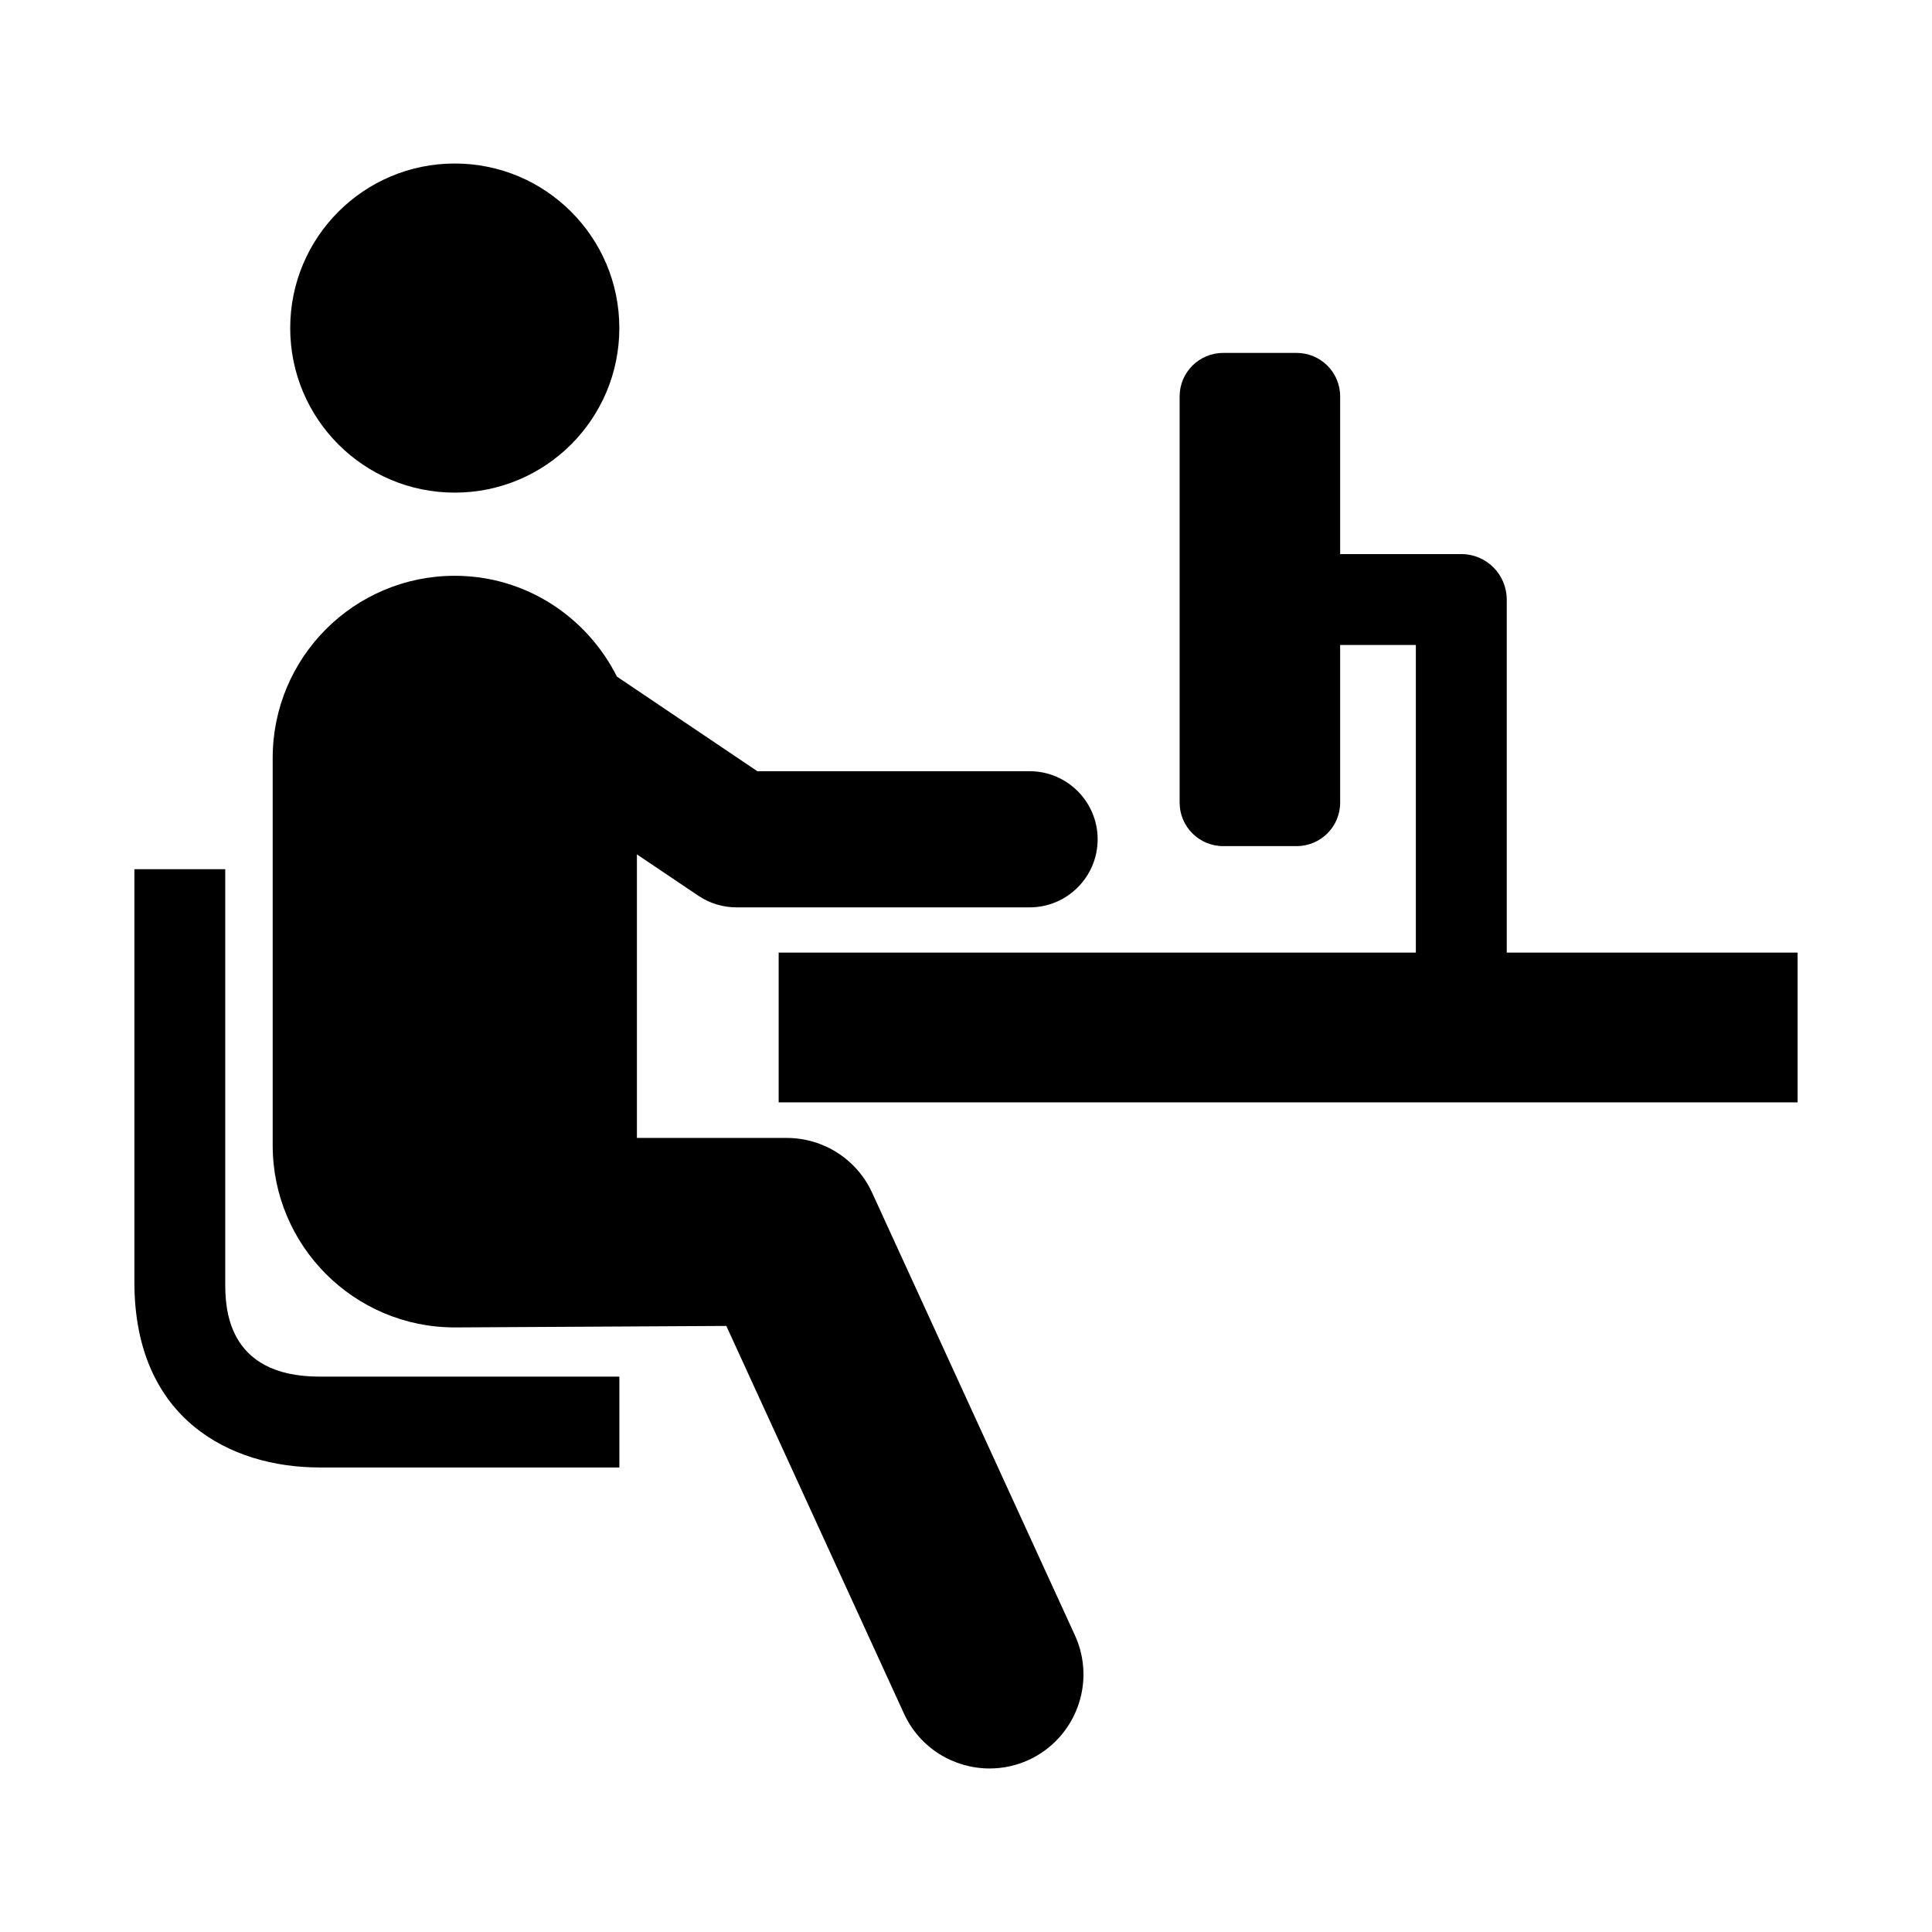 <?xml version="1.0" encoding="UTF-8"?>
<!-- Uploaded to: ICON Repo, www.iconrepo.com, Generator: ICON Repo Mixer Tools -->
<svg fill="#000000" width="800px" height="800px" version="1.1" viewBox="144 144 512 512" xmlns="http://www.w3.org/2000/svg">
 <g>
  <path d="m308.13 230.94c0 24.086-19.527 43.613-43.613 43.613-24.086 0-43.609-19.527-43.609-43.613s19.523-43.609 43.609-43.609c24.086 0 43.613 19.523 43.613 43.609"/>
  <path d="m375.12 460.08c-4.062-8.863-12.895-14.516-22.641-14.516h-39.691v-75.145l16.297 10.973c2.977 2 6.504 3.07 10.094 3.07h77.664c9.98 0 18.043-8.094 18.043-18.043s-8.078-18.043-18.043-18.043h-72.141l-37.203-25.066c-7.949-15.773-24.117-26.719-42.98-26.719-26.656 0-48.254 21.617-48.254 48.27v102.65c0 26.656 21.602 48.27 48.254 48.27 1.289 0 71.965-0.395 71.965-0.395l47.09 102.76c4.188 9.133 13.227 14.516 22.656 14.516 3.481 0 6.992-0.707 10.359-2.25 12.5-5.746 18.012-20.547 12.266-33.062z"/>
  <path d="m203.69 483.79v-109.44h-24.074v109.44c0 36.195 25.348 49.105 49.09 49.105h79.43v-24.074h-79.43c-25.016 0-25.016-18.844-25.016-25.031z"/>
  <path d="m543.3 396.43v-93.535c0-6.676-5.383-12.059-12.043-12.059h-32.102v-41.789c0-6.359-5.164-11.523-11.539-11.523h-19.461c-6.375 0-11.539 5.164-11.539 11.523v107.66c0 6.359 5.164 11.523 11.539 11.523h19.461c6.375 0 11.539-5.164 11.539-11.523v-41.785h20.059v81.523l-168.86 0.004v39.691h270.03v-39.691h-77.086z"/>
 </g>
</svg>